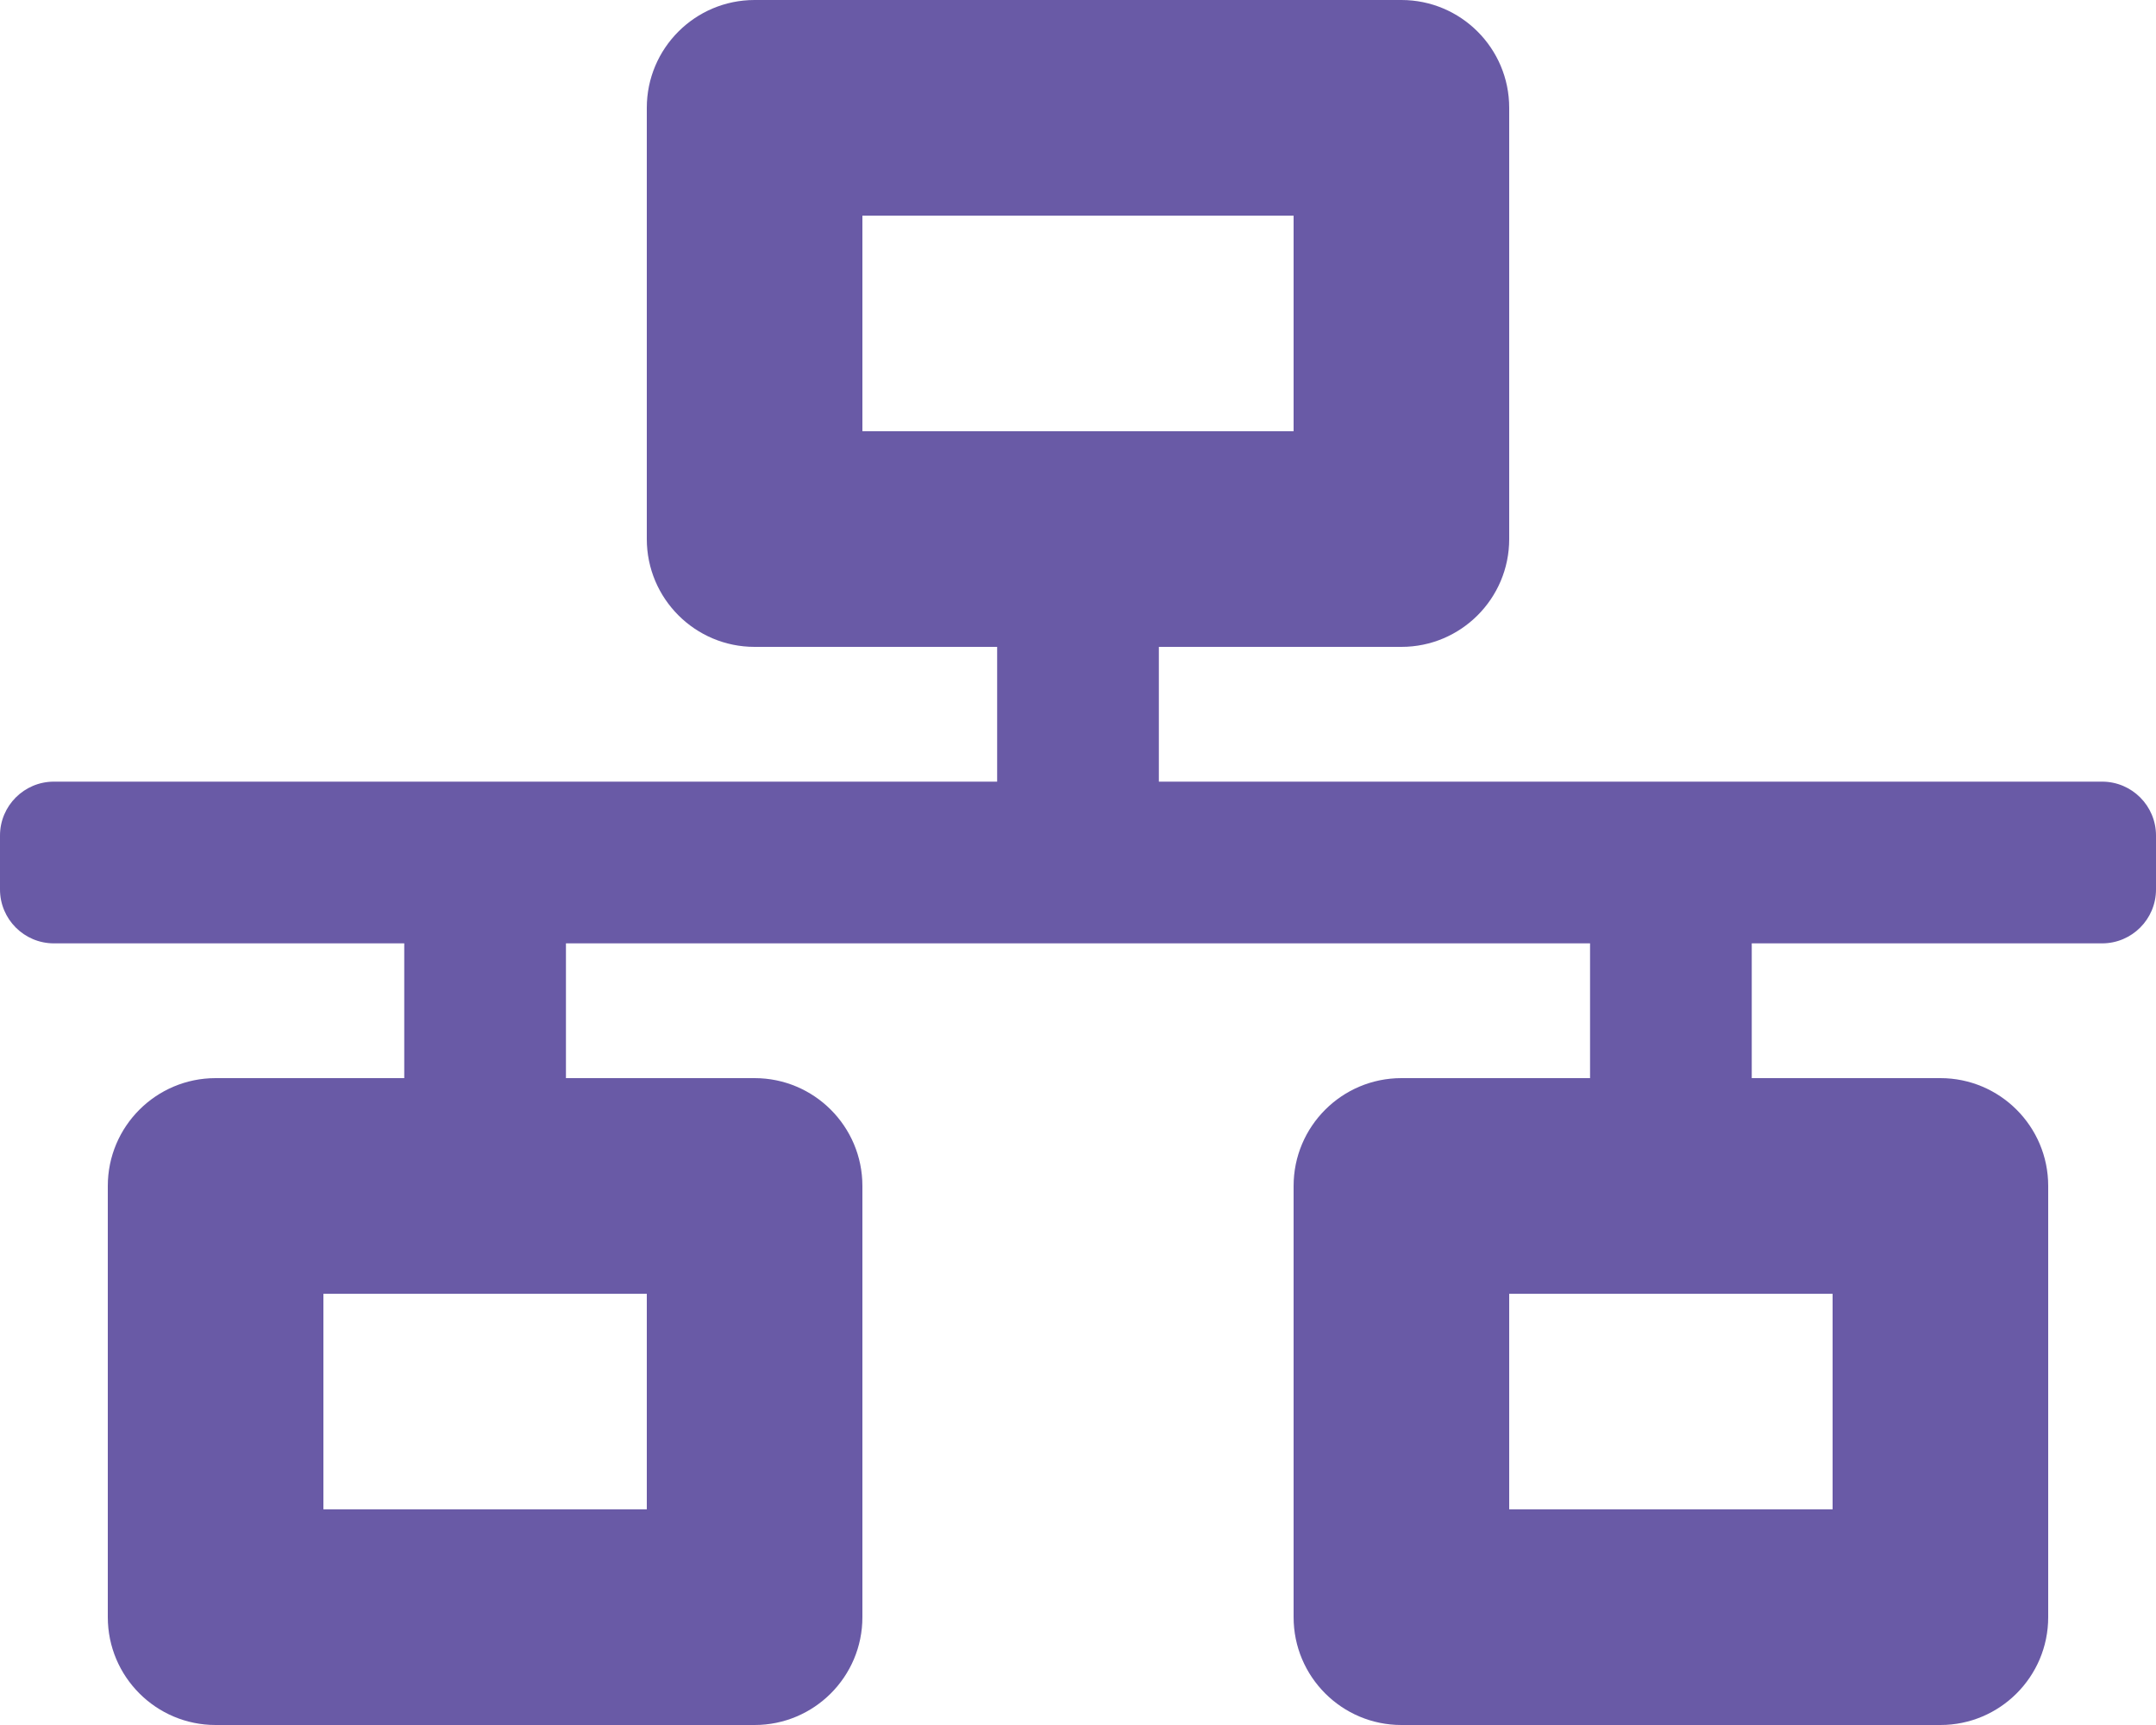 <svg width="20" height="16" viewBox="0 0 20 16" fill="none" xmlns="http://www.w3.org/2000/svg">
<g clip-path="url(#clip0_6_8)">
<path d="M20 8.25V7.75C20 7.474 19.776 7.25 19.5 7.25H10.75V6H13C13.552 6 14 5.552 14 5V1C14 0.448 13.552 0 13 0H7C6.448 0 6 0.448 6 1V5C6 5.552 6.448 6 7 6H9.25V7.25H0.5C0.224 7.25 0 7.474 0 7.75V8.25C0 8.526 0.224 8.75 0.5 8.75H3.75V10H2C1.448 10 1 10.448 1 11V15C1 15.552 1.448 16 2 16H7C7.552 16 8 15.552 8 15V11C8 10.448 7.552 10 7 10H5.25V8.75H14.75V10H13C12.448 10 12 10.448 12 11V15C12 15.552 12.448 16 13 16H18C18.552 16 19 15.552 19 15V11C19 10.448 18.552 10 18 10H16.25V8.75H19.5C19.776 8.75 20 8.526 20 8.25ZM8 4V2H12V4H8ZM6 14H3V12H6V14ZM17 14H14V12H17V14Z" fill="#695AA6"/>
</g>
<defs>
<clipPath id="clip0_6_8">
<rect width="20" height="16" fill="white"/>
</clipPath>
</defs>
</svg>

